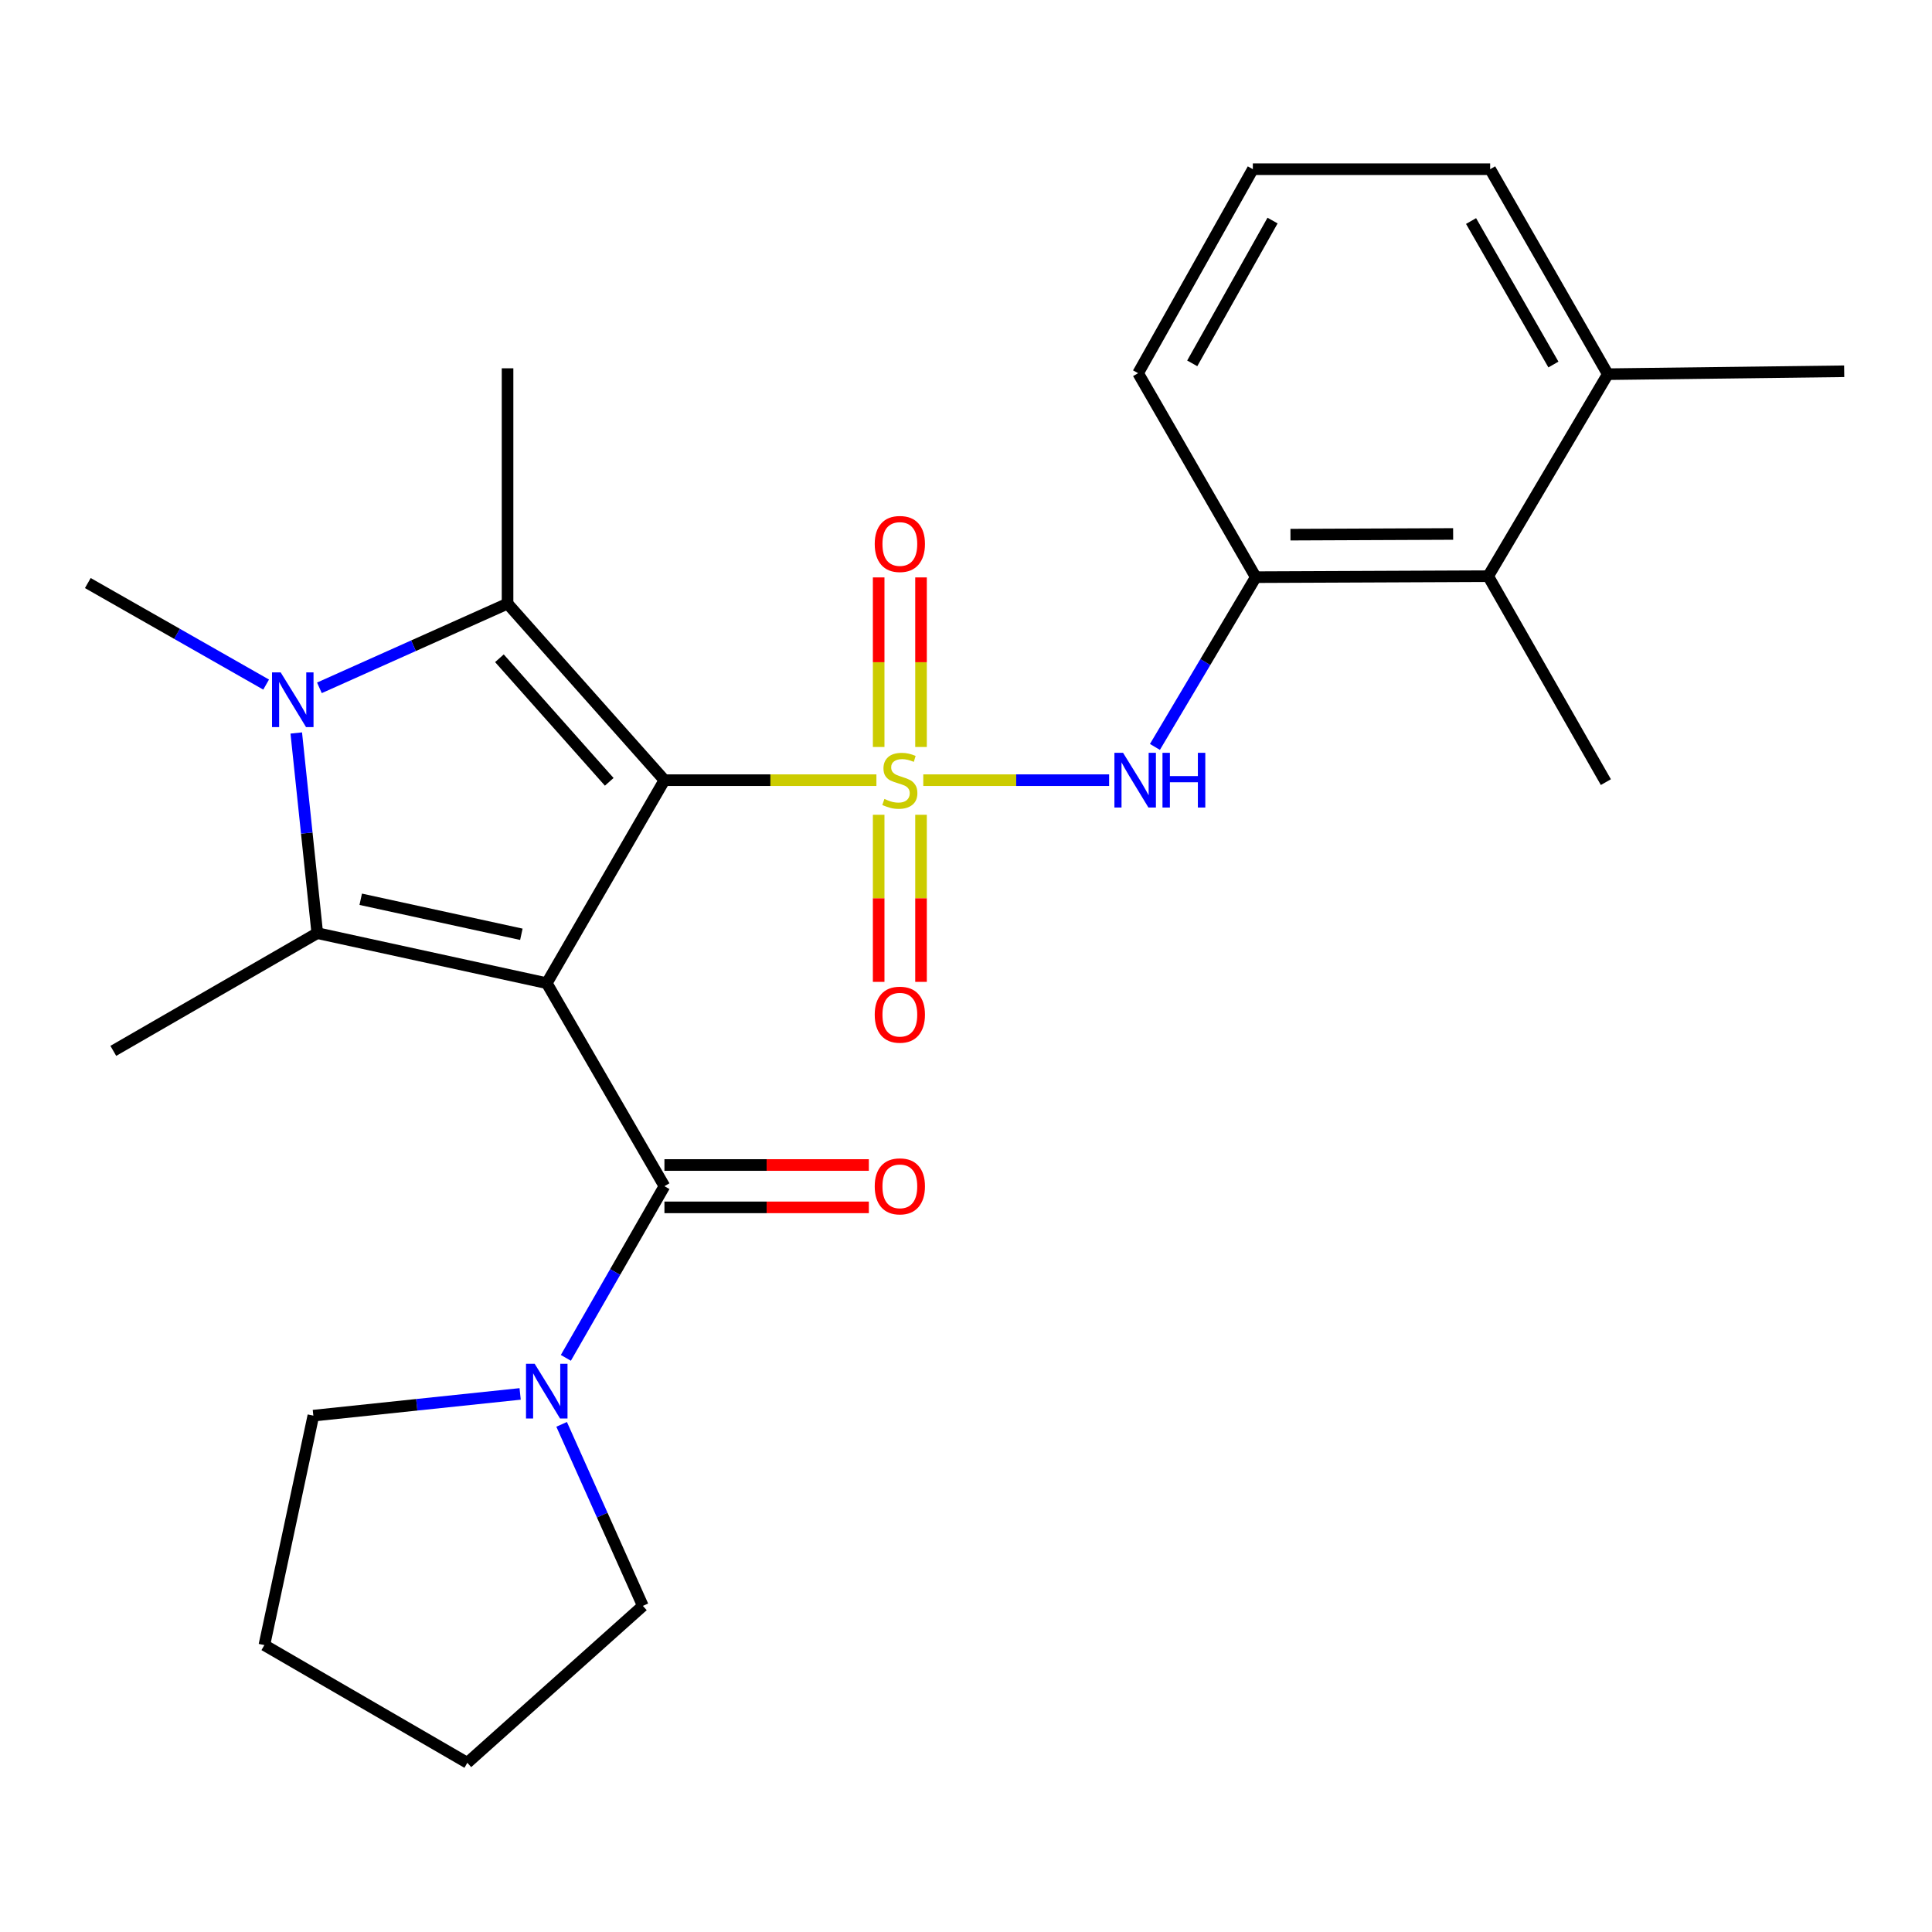 <?xml version='1.0' encoding='iso-8859-1'?>
<svg version='1.1' baseProfile='full'
              xmlns='http://www.w3.org/2000/svg'
                      xmlns:rdkit='http://www.rdkit.org/xml'
                      xmlns:xlink='http://www.w3.org/1999/xlink'
                  xml:space='preserve'
width='1000px' height='1000px' viewBox='0 0 1000 1000'>
<!-- END OF HEADER -->
<rect style='opacity:1.0;fill:#FFFFFF;stroke:none' width='1000' height='1000' x='0' y='0'> </rect>
<path class='bond-0' d='M 343.909,403.816 L 398.77,403.816' style='fill:none;fill-rule:evenodd;stroke:#000000;stroke-width:6px;stroke-linecap:butt;stroke-linejoin:miter;stroke-opacity:1' />
<path class='bond-0' d='M 398.77,403.816 L 453.632,403.816' style='fill:none;fill-rule:evenodd;stroke:#CCCC00;stroke-width:6px;stroke-linecap:butt;stroke-linejoin:miter;stroke-opacity:1' />
<path class='bond-1' d='M 343.909,403.816 L 283.002,508.892' style='fill:none;fill-rule:evenodd;stroke:#000000;stroke-width:6px;stroke-linecap:butt;stroke-linejoin:miter;stroke-opacity:1' />
<path class='bond-2' d='M 343.909,403.816 L 262.708,312.444' style='fill:none;fill-rule:evenodd;stroke:#000000;stroke-width:6px;stroke-linecap:butt;stroke-linejoin:miter;stroke-opacity:1' />
<path class='bond-2' d='M 315.339,404.676 L 258.499,340.715' style='fill:none;fill-rule:evenodd;stroke:#000000;stroke-width:6px;stroke-linecap:butt;stroke-linejoin:miter;stroke-opacity:1' />
<path class='bond-6' d='M 477.883,403.816 L 525.98,403.816' style='fill:none;fill-rule:evenodd;stroke:#CCCC00;stroke-width:6px;stroke-linecap:butt;stroke-linejoin:miter;stroke-opacity:1' />
<path class='bond-6' d='M 525.98,403.816 L 574.077,403.816' style='fill:none;fill-rule:evenodd;stroke:#0000FF;stroke-width:6px;stroke-linecap:butt;stroke-linejoin:miter;stroke-opacity:1' />
<path class='bond-9' d='M 476.722,386.638 L 476.722,342.753' style='fill:none;fill-rule:evenodd;stroke:#CCCC00;stroke-width:6px;stroke-linecap:butt;stroke-linejoin:miter;stroke-opacity:1' />
<path class='bond-9' d='M 476.722,342.753 L 476.722,298.869' style='fill:none;fill-rule:evenodd;stroke:#FF0000;stroke-width:6px;stroke-linecap:butt;stroke-linejoin:miter;stroke-opacity:1' />
<path class='bond-9' d='M 454.795,386.638 L 454.795,342.753' style='fill:none;fill-rule:evenodd;stroke:#CCCC00;stroke-width:6px;stroke-linecap:butt;stroke-linejoin:miter;stroke-opacity:1' />
<path class='bond-9' d='M 454.795,342.753 L 454.795,298.869' style='fill:none;fill-rule:evenodd;stroke:#FF0000;stroke-width:6px;stroke-linecap:butt;stroke-linejoin:miter;stroke-opacity:1' />
<path class='bond-10' d='M 454.795,421.729 L 454.795,464.971' style='fill:none;fill-rule:evenodd;stroke:#CCCC00;stroke-width:6px;stroke-linecap:butt;stroke-linejoin:miter;stroke-opacity:1' />
<path class='bond-10' d='M 454.795,464.971 L 454.795,508.213' style='fill:none;fill-rule:evenodd;stroke:#FF0000;stroke-width:6px;stroke-linecap:butt;stroke-linejoin:miter;stroke-opacity:1' />
<path class='bond-10' d='M 476.722,421.729 L 476.722,464.971' style='fill:none;fill-rule:evenodd;stroke:#CCCC00;stroke-width:6px;stroke-linecap:butt;stroke-linejoin:miter;stroke-opacity:1' />
<path class='bond-10' d='M 476.722,464.971 L 476.722,508.213' style='fill:none;fill-rule:evenodd;stroke:#FF0000;stroke-width:6px;stroke-linecap:butt;stroke-linejoin:miter;stroke-opacity:1' />
<path class='bond-3' d='M 283.002,508.892 L 164.222,482.995' style='fill:none;fill-rule:evenodd;stroke:#000000;stroke-width:6px;stroke-linecap:butt;stroke-linejoin:miter;stroke-opacity:1' />
<path class='bond-3' d='M 269.856,483.585 L 186.71,465.456' style='fill:none;fill-rule:evenodd;stroke:#000000;stroke-width:6px;stroke-linecap:butt;stroke-linejoin:miter;stroke-opacity:1' />
<path class='bond-5' d='M 283.002,508.892 L 343.909,613.968' style='fill:none;fill-rule:evenodd;stroke:#000000;stroke-width:6px;stroke-linecap:butt;stroke-linejoin:miter;stroke-opacity:1' />
<path class='bond-4' d='M 262.708,312.444 L 214.017,334.234' style='fill:none;fill-rule:evenodd;stroke:#000000;stroke-width:6px;stroke-linecap:butt;stroke-linejoin:miter;stroke-opacity:1' />
<path class='bond-4' d='M 214.017,334.234 L 165.326,356.024' style='fill:none;fill-rule:evenodd;stroke:#0000FF;stroke-width:6px;stroke-linecap:butt;stroke-linejoin:miter;stroke-opacity:1' />
<path class='bond-16' d='M 262.708,312.444 L 262.708,190.631' style='fill:none;fill-rule:evenodd;stroke:#000000;stroke-width:6px;stroke-linecap:butt;stroke-linejoin:miter;stroke-opacity:1' />
<path class='bond-15' d='M 164.222,482.995 L 58.647,543.926' style='fill:none;fill-rule:evenodd;stroke:#000000;stroke-width:6px;stroke-linecap:butt;stroke-linejoin:miter;stroke-opacity:1' />
<path class='bond-26' d='M 164.222,482.995 L 158.784,431.192' style='fill:none;fill-rule:evenodd;stroke:#000000;stroke-width:6px;stroke-linecap:butt;stroke-linejoin:miter;stroke-opacity:1' />
<path class='bond-26' d='M 158.784,431.192 L 153.347,379.39' style='fill:none;fill-rule:evenodd;stroke:#0000FF;stroke-width:6px;stroke-linecap:butt;stroke-linejoin:miter;stroke-opacity:1' />
<path class='bond-14' d='M 137.75,354.34 L 91.602,328.063' style='fill:none;fill-rule:evenodd;stroke:#0000FF;stroke-width:6px;stroke-linecap:butt;stroke-linejoin:miter;stroke-opacity:1' />
<path class='bond-14' d='M 91.602,328.063 L 45.455,301.786' style='fill:none;fill-rule:evenodd;stroke:#000000;stroke-width:6px;stroke-linecap:butt;stroke-linejoin:miter;stroke-opacity:1' />
<path class='bond-7' d='M 343.909,613.968 L 318.399,658.397' style='fill:none;fill-rule:evenodd;stroke:#000000;stroke-width:6px;stroke-linecap:butt;stroke-linejoin:miter;stroke-opacity:1' />
<path class='bond-7' d='M 318.399,658.397 L 292.888,702.825' style='fill:none;fill-rule:evenodd;stroke:#0000FF;stroke-width:6px;stroke-linecap:butt;stroke-linejoin:miter;stroke-opacity:1' />
<path class='bond-12' d='M 343.909,624.931 L 396.81,624.931' style='fill:none;fill-rule:evenodd;stroke:#000000;stroke-width:6px;stroke-linecap:butt;stroke-linejoin:miter;stroke-opacity:1' />
<path class='bond-12' d='M 396.81,624.931 L 449.712,624.931' style='fill:none;fill-rule:evenodd;stroke:#FF0000;stroke-width:6px;stroke-linecap:butt;stroke-linejoin:miter;stroke-opacity:1' />
<path class='bond-12' d='M 343.909,603.005 L 396.81,603.005' style='fill:none;fill-rule:evenodd;stroke:#000000;stroke-width:6px;stroke-linecap:butt;stroke-linejoin:miter;stroke-opacity:1' />
<path class='bond-12' d='M 396.81,603.005 L 449.712,603.005' style='fill:none;fill-rule:evenodd;stroke:#FF0000;stroke-width:6px;stroke-linecap:butt;stroke-linejoin:miter;stroke-opacity:1' />
<path class='bond-8' d='M 597.788,386.601 L 623.888,342.671' style='fill:none;fill-rule:evenodd;stroke:#0000FF;stroke-width:6px;stroke-linecap:butt;stroke-linejoin:miter;stroke-opacity:1' />
<path class='bond-8' d='M 623.888,342.671 L 649.988,298.74' style='fill:none;fill-rule:evenodd;stroke:#000000;stroke-width:6px;stroke-linecap:butt;stroke-linejoin:miter;stroke-opacity:1' />
<path class='bond-17' d='M 290.7,737.247 L 311.719,784.223' style='fill:none;fill-rule:evenodd;stroke:#0000FF;stroke-width:6px;stroke-linecap:butt;stroke-linejoin:miter;stroke-opacity:1' />
<path class='bond-17' d='M 311.719,784.223 L 332.738,831.198' style='fill:none;fill-rule:evenodd;stroke:#000000;stroke-width:6px;stroke-linecap:butt;stroke-linejoin:miter;stroke-opacity:1' />
<path class='bond-18' d='M 269.225,721.491 L 215.707,727.113' style='fill:none;fill-rule:evenodd;stroke:#0000FF;stroke-width:6px;stroke-linecap:butt;stroke-linejoin:miter;stroke-opacity:1' />
<path class='bond-18' d='M 215.707,727.113 L 162.188,732.736' style='fill:none;fill-rule:evenodd;stroke:#000000;stroke-width:6px;stroke-linecap:butt;stroke-linejoin:miter;stroke-opacity:1' />
<path class='bond-11' d='M 649.988,298.74 L 770.279,298.229' style='fill:none;fill-rule:evenodd;stroke:#000000;stroke-width:6px;stroke-linecap:butt;stroke-linejoin:miter;stroke-opacity:1' />
<path class='bond-11' d='M 667.939,276.738 L 752.142,276.379' style='fill:none;fill-rule:evenodd;stroke:#000000;stroke-width:6px;stroke-linecap:butt;stroke-linejoin:miter;stroke-opacity:1' />
<path class='bond-19' d='M 649.988,298.74 L 589.082,193.165' style='fill:none;fill-rule:evenodd;stroke:#000000;stroke-width:6px;stroke-linecap:butt;stroke-linejoin:miter;stroke-opacity:1' />
<path class='bond-13' d='M 770.279,298.229 L 832.196,193.677' style='fill:none;fill-rule:evenodd;stroke:#000000;stroke-width:6px;stroke-linecap:butt;stroke-linejoin:miter;stroke-opacity:1' />
<path class='bond-21' d='M 770.279,298.229 L 831.198,404.827' style='fill:none;fill-rule:evenodd;stroke:#000000;stroke-width:6px;stroke-linecap:butt;stroke-linejoin:miter;stroke-opacity:1' />
<path class='bond-23' d='M 832.196,193.677 L 954.545,192.166' style='fill:none;fill-rule:evenodd;stroke:#000000;stroke-width:6px;stroke-linecap:butt;stroke-linejoin:miter;stroke-opacity:1' />
<path class='bond-28' d='M 832.196,193.677 L 771.302,87.578' style='fill:none;fill-rule:evenodd;stroke:#000000;stroke-width:6px;stroke-linecap:butt;stroke-linejoin:miter;stroke-opacity:1' />
<path class='bond-28' d='M 804.045,188.676 L 761.419,114.407' style='fill:none;fill-rule:evenodd;stroke:#000000;stroke-width:6px;stroke-linecap:butt;stroke-linejoin:miter;stroke-opacity:1' />
<path class='bond-25' d='M 332.738,831.198 L 241.89,912.422' style='fill:none;fill-rule:evenodd;stroke:#000000;stroke-width:6px;stroke-linecap:butt;stroke-linejoin:miter;stroke-opacity:1' />
<path class='bond-24' d='M 162.188,732.736 L 136.839,851.504' style='fill:none;fill-rule:evenodd;stroke:#000000;stroke-width:6px;stroke-linecap:butt;stroke-linejoin:miter;stroke-opacity:1' />
<path class='bond-20' d='M 589.082,193.165 L 648.466,87.578' style='fill:none;fill-rule:evenodd;stroke:#000000;stroke-width:6px;stroke-linecap:butt;stroke-linejoin:miter;stroke-opacity:1' />
<path class='bond-20' d='M 617.101,188.075 L 658.669,114.164' style='fill:none;fill-rule:evenodd;stroke:#000000;stroke-width:6px;stroke-linecap:butt;stroke-linejoin:miter;stroke-opacity:1' />
<path class='bond-22' d='M 648.466,87.578 L 771.302,87.578' style='fill:none;fill-rule:evenodd;stroke:#000000;stroke-width:6px;stroke-linecap:butt;stroke-linejoin:miter;stroke-opacity:1' />
<path class='bond-27' d='M 136.839,851.504 L 241.89,912.422' style='fill:none;fill-rule:evenodd;stroke:#000000;stroke-width:6px;stroke-linecap:butt;stroke-linejoin:miter;stroke-opacity:1' />
<path  class='atom-1' d='M 457.758 413.536
Q 458.078 413.656, 459.398 414.216
Q 460.718 414.776, 462.158 415.136
Q 463.638 415.456, 465.078 415.456
Q 467.758 415.456, 469.318 414.176
Q 470.878 412.856, 470.878 410.576
Q 470.878 409.016, 470.078 408.056
Q 469.318 407.096, 468.118 406.576
Q 466.918 406.056, 464.918 405.456
Q 462.398 404.696, 460.878 403.976
Q 459.398 403.256, 458.318 401.736
Q 457.278 400.216, 457.278 397.656
Q 457.278 394.096, 459.678 391.896
Q 462.118 389.696, 466.918 389.696
Q 470.198 389.696, 473.918 391.256
L 472.998 394.336
Q 469.598 392.936, 467.038 392.936
Q 464.278 392.936, 462.758 394.096
Q 461.238 395.216, 461.278 397.176
Q 461.278 398.696, 462.038 399.616
Q 462.838 400.536, 463.958 401.056
Q 465.118 401.576, 467.038 402.176
Q 469.598 402.976, 471.118 403.776
Q 472.638 404.576, 473.718 406.216
Q 474.838 407.816, 474.838 410.576
Q 474.838 414.496, 472.198 416.616
Q 469.598 418.696, 465.238 418.696
Q 462.718 418.696, 460.798 418.136
Q 458.918 417.616, 456.678 416.696
L 457.758 413.536
' fill='#CCCC00'/>
<path  class='atom-5' d='M 145.282 348.033
L 154.562 363.033
Q 155.482 364.513, 156.962 367.193
Q 158.442 369.873, 158.522 370.033
L 158.522 348.033
L 162.282 348.033
L 162.282 376.353
L 158.402 376.353
L 148.442 359.953
Q 147.282 358.033, 146.042 355.833
Q 144.842 353.633, 144.482 352.953
L 144.482 376.353
L 140.802 376.353
L 140.802 348.033
L 145.282 348.033
' fill='#0000FF'/>
<path  class='atom-7' d='M 581.299 389.656
L 590.579 404.656
Q 591.499 406.136, 592.979 408.816
Q 594.459 411.496, 594.539 411.656
L 594.539 389.656
L 598.299 389.656
L 598.299 417.976
L 594.419 417.976
L 584.459 401.576
Q 583.299 399.656, 582.059 397.456
Q 580.859 395.256, 580.499 394.576
L 580.499 417.976
L 576.819 417.976
L 576.819 389.656
L 581.299 389.656
' fill='#0000FF'/>
<path  class='atom-7' d='M 601.699 389.656
L 605.539 389.656
L 605.539 401.696
L 620.019 401.696
L 620.019 389.656
L 623.859 389.656
L 623.859 417.976
L 620.019 417.976
L 620.019 404.896
L 605.539 404.896
L 605.539 417.976
L 601.699 417.976
L 601.699 389.656
' fill='#0000FF'/>
<path  class='atom-8' d='M 276.742 705.883
L 286.022 720.883
Q 286.942 722.363, 288.422 725.043
Q 289.902 727.723, 289.982 727.883
L 289.982 705.883
L 293.742 705.883
L 293.742 734.203
L 289.862 734.203
L 279.902 717.803
Q 278.742 715.883, 277.502 713.683
Q 276.302 711.483, 275.942 710.803
L 275.942 734.203
L 272.262 734.203
L 272.262 705.883
L 276.742 705.883
' fill='#0000FF'/>
<path  class='atom-10' d='M 452.758 281.56
Q 452.758 274.76, 456.118 270.96
Q 459.478 267.16, 465.758 267.16
Q 472.038 267.16, 475.398 270.96
Q 478.758 274.76, 478.758 281.56
Q 478.758 288.44, 475.358 292.36
Q 471.958 296.24, 465.758 296.24
Q 459.518 296.24, 456.118 292.36
Q 452.758 288.48, 452.758 281.56
M 465.758 293.04
Q 470.078 293.04, 472.398 290.16
Q 474.758 287.24, 474.758 281.56
Q 474.758 276, 472.398 273.2
Q 470.078 270.36, 465.758 270.36
Q 461.438 270.36, 459.078 273.16
Q 456.758 275.96, 456.758 281.56
Q 456.758 287.28, 459.078 290.16
Q 461.438 293.04, 465.758 293.04
' fill='#FF0000'/>
<path  class='atom-11' d='M 452.758 525.198
Q 452.758 518.398, 456.118 514.598
Q 459.478 510.798, 465.758 510.798
Q 472.038 510.798, 475.398 514.598
Q 478.758 518.398, 478.758 525.198
Q 478.758 532.078, 475.358 535.998
Q 471.958 539.878, 465.758 539.878
Q 459.518 539.878, 456.118 535.998
Q 452.758 532.118, 452.758 525.198
M 465.758 536.678
Q 470.078 536.678, 472.398 533.798
Q 474.758 530.878, 474.758 525.198
Q 474.758 519.638, 472.398 516.838
Q 470.078 513.998, 465.758 513.998
Q 461.438 513.998, 459.078 516.798
Q 456.758 519.598, 456.758 525.198
Q 456.758 530.918, 459.078 533.798
Q 461.438 536.678, 465.758 536.678
' fill='#FF0000'/>
<path  class='atom-13' d='M 452.758 614.048
Q 452.758 607.248, 456.118 603.448
Q 459.478 599.648, 465.758 599.648
Q 472.038 599.648, 475.398 603.448
Q 478.758 607.248, 478.758 614.048
Q 478.758 620.928, 475.358 624.848
Q 471.958 628.728, 465.758 628.728
Q 459.518 628.728, 456.118 624.848
Q 452.758 620.968, 452.758 614.048
M 465.758 625.528
Q 470.078 625.528, 472.398 622.648
Q 474.758 619.728, 474.758 614.048
Q 474.758 608.488, 472.398 605.688
Q 470.078 602.848, 465.758 602.848
Q 461.438 602.848, 459.078 605.648
Q 456.758 608.448, 456.758 614.048
Q 456.758 619.768, 459.078 622.648
Q 461.438 625.528, 465.758 625.528
' fill='#FF0000'/>
</svg>

